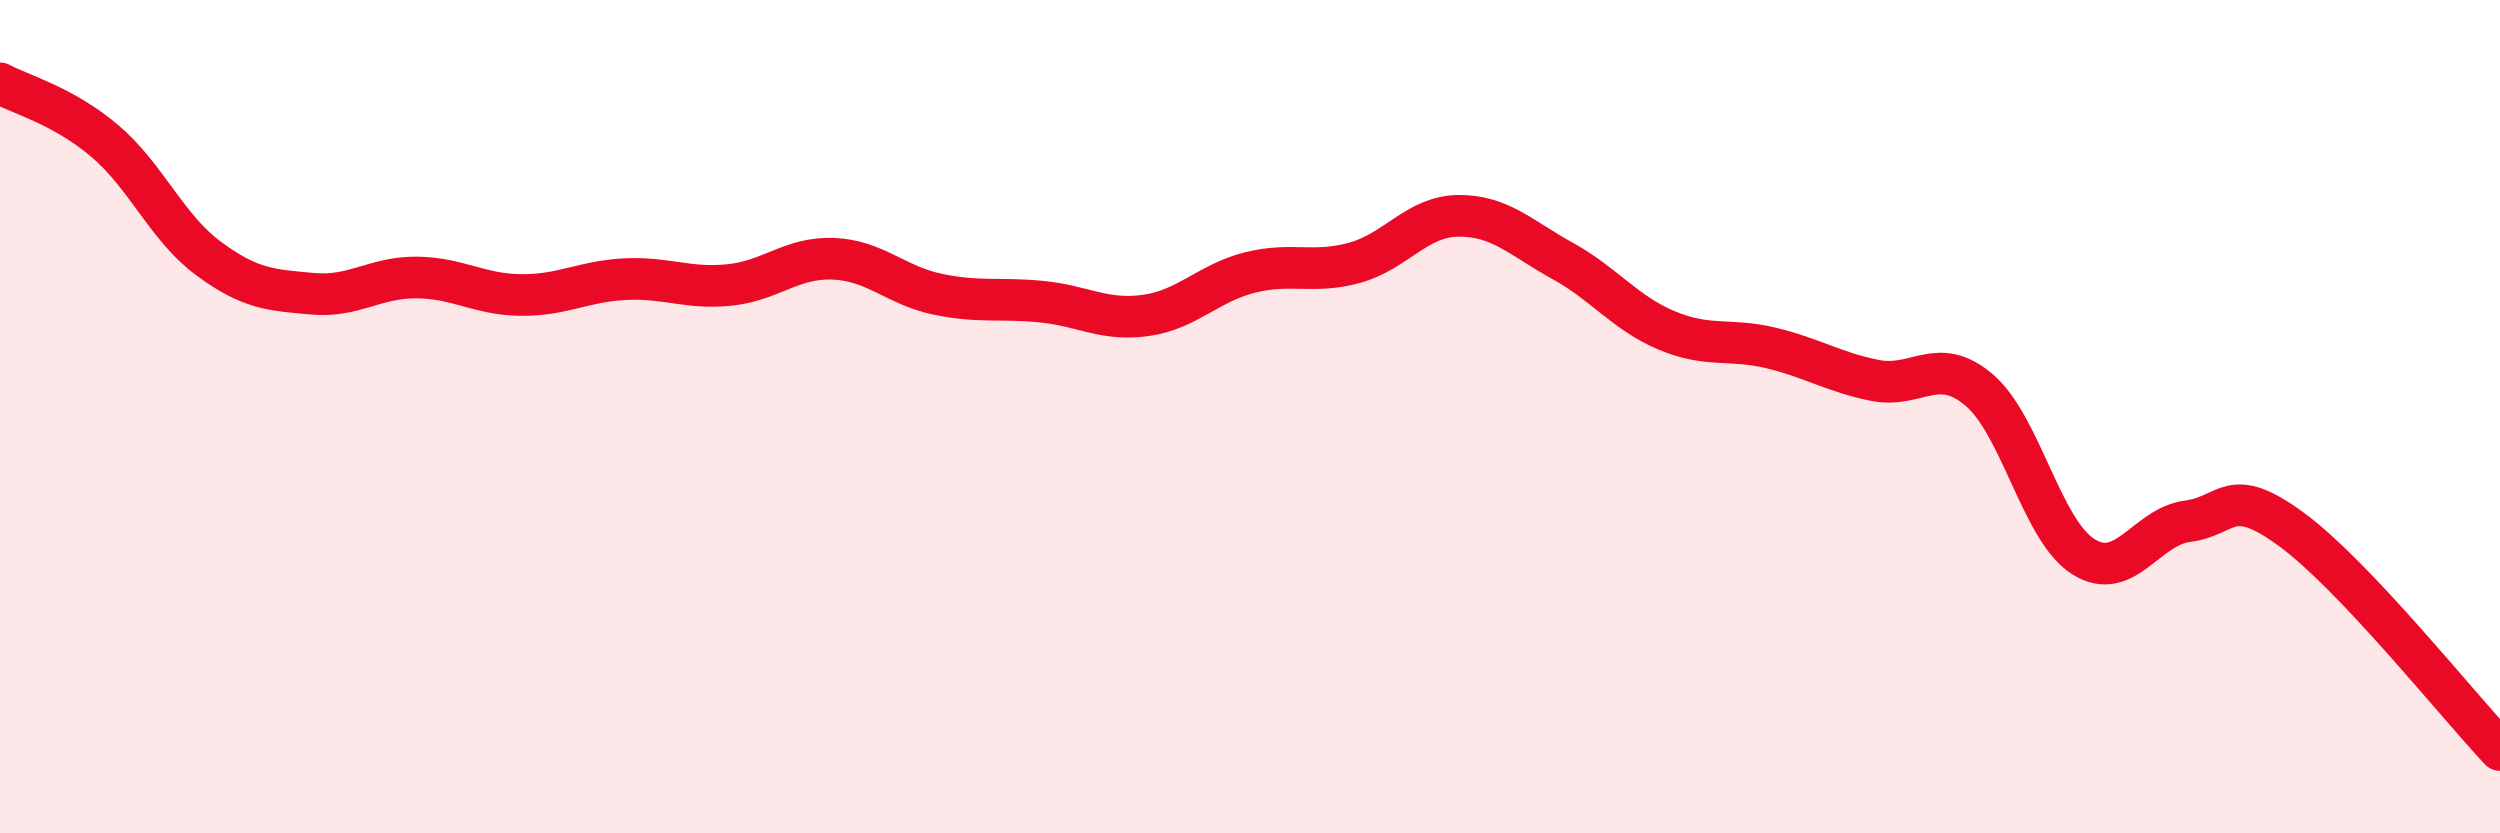 
    <svg width="60" height="20" viewBox="0 0 60 20" xmlns="http://www.w3.org/2000/svg">
      <path
        d="M 0,2 C 0.5,2.27 1.5,2.53 2.5,3.37 C 3.5,4.21 4,5.46 5,6.2 C 6,6.94 6.5,6.96 7.5,7.05 C 8.5,7.14 9,6.65 10,6.66 C 11,6.67 11.5,7.07 12.5,7.08 C 13.5,7.09 14,6.75 15,6.7 C 16,6.65 16.5,6.94 17.5,6.84 C 18.5,6.74 19,6.17 20,6.21 C 21,6.25 21.5,6.85 22.5,7.06 C 23.5,7.27 24,7.14 25,7.24 C 26,7.34 26.5,7.71 27.5,7.57 C 28.5,7.43 29,6.79 30,6.54 C 31,6.29 31.5,6.58 32.5,6.31 C 33.5,6.04 34,5.19 35,5.18 C 36,5.17 36.5,5.71 37.5,6.26 C 38.5,6.81 39,7.51 40,7.93 C 41,8.35 41.5,8.11 42.5,8.35 C 43.5,8.59 44,8.93 45,9.13 C 46,9.33 46.5,8.51 47.5,9.36 C 48.5,10.21 49,12.73 50,13.36 C 51,13.99 51.5,12.64 52.5,12.51 C 53.5,12.38 53.5,11.61 55,12.71 C 56.5,13.81 59,16.94 60,18L60 20L0 20Z"
        fill="#EB0A25"
        opacity="0.1"
        stroke-linecap="round"
        stroke-linejoin="round"
      />
      <path
        d="M 0,2 C 0.5,2.27 1.5,2.53 2.5,3.37 C 3.5,4.21 4,5.46 5,6.2 C 6,6.94 6.5,6.96 7.5,7.05 C 8.5,7.14 9,6.65 10,6.66 C 11,6.67 11.5,7.07 12.5,7.08 C 13.5,7.09 14,6.75 15,6.7 C 16,6.65 16.5,6.94 17.5,6.84 C 18.5,6.74 19,6.17 20,6.21 C 21,6.25 21.5,6.85 22.5,7.06 C 23.5,7.27 24,7.14 25,7.24 C 26,7.34 26.5,7.71 27.5,7.57 C 28.5,7.43 29,6.79 30,6.54 C 31,6.29 31.5,6.58 32.5,6.31 C 33.5,6.04 34,5.19 35,5.18 C 36,5.17 36.5,5.71 37.5,6.26 C 38.5,6.81 39,7.51 40,7.93 C 41,8.35 41.5,8.11 42.5,8.35 C 43.5,8.59 44,8.93 45,9.13 C 46,9.33 46.5,8.51 47.5,9.36 C 48.5,10.21 49,12.73 50,13.36 C 51,13.99 51.5,12.64 52.5,12.51 C 53.5,12.38 53.5,11.61 55,12.71 C 56.5,13.81 59,16.94 60,18"
        stroke="#EB0A25"
        stroke-width="1"
        fill="none"
        stroke-linecap="round"
        stroke-linejoin="round"
      />
    </svg>
  